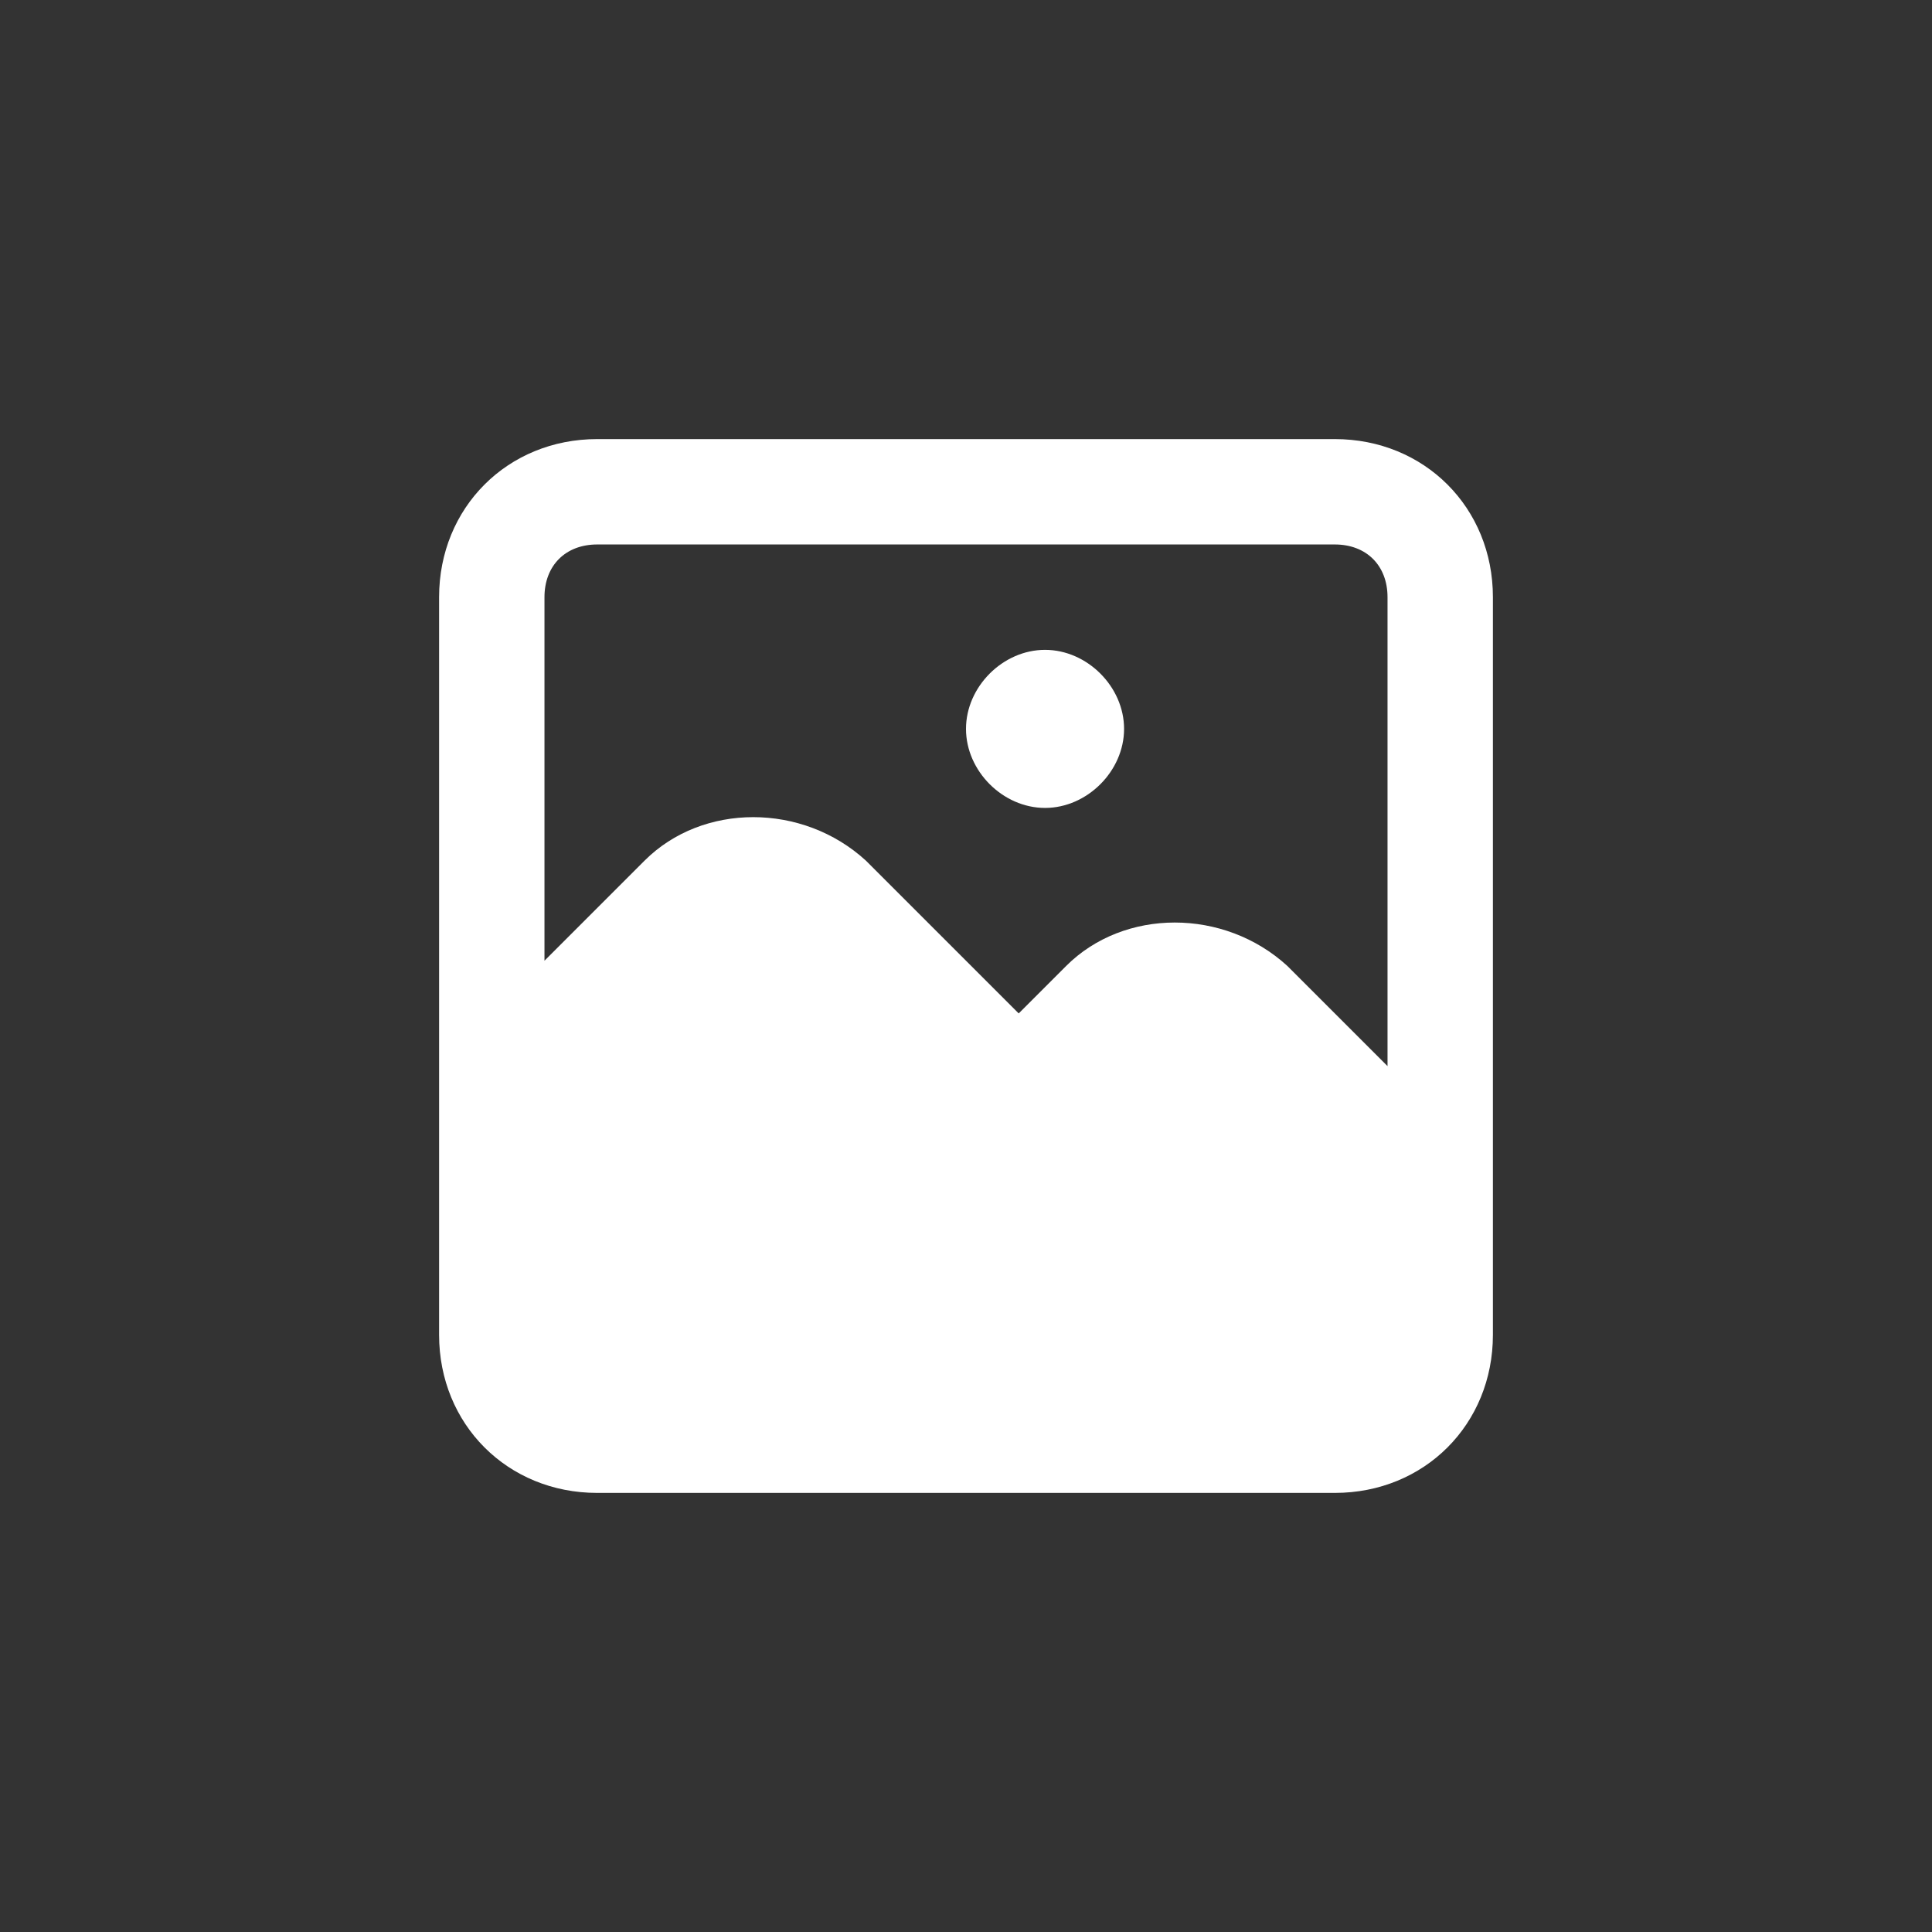 <svg width="44" height="44" viewBox="0 0 44 44" fill="none" xmlns="http://www.w3.org/2000/svg">
<rect x="0" y="0" width="44" height="44" fill="#333333" stroke="none"/>
<path d="M23.8 14.8C22.84 14.8 22 15.64 22 16.6C22 17.56 22.84 18.4 23.8 18.4C24.76 18.4 25.6 17.56 25.6 16.6C25.6 15.64 24.76 14.8 23.8 14.8ZM30.4 10H13.6C11.56 10 10 11.56 10 13.6V30.4C10 32.44 11.56 34 13.6 34H30.4C32.44 34 34 32.44 34 30.4V13.6C34 11.56 32.44 10 30.4 10ZM31.6 24.28L29.32 22C27.88 20.68 25.6 20.68 24.28 22L23.2 23.08L19.72 19.6C18.28 18.28 16 18.28 14.68 19.6L12.4 21.88V13.6C12.4 12.88 12.88 12.4 13.6 12.4H30.4C31.12 12.4 31.6 12.88 31.6 13.6V24.28Z" fill="white"/>
</svg>
